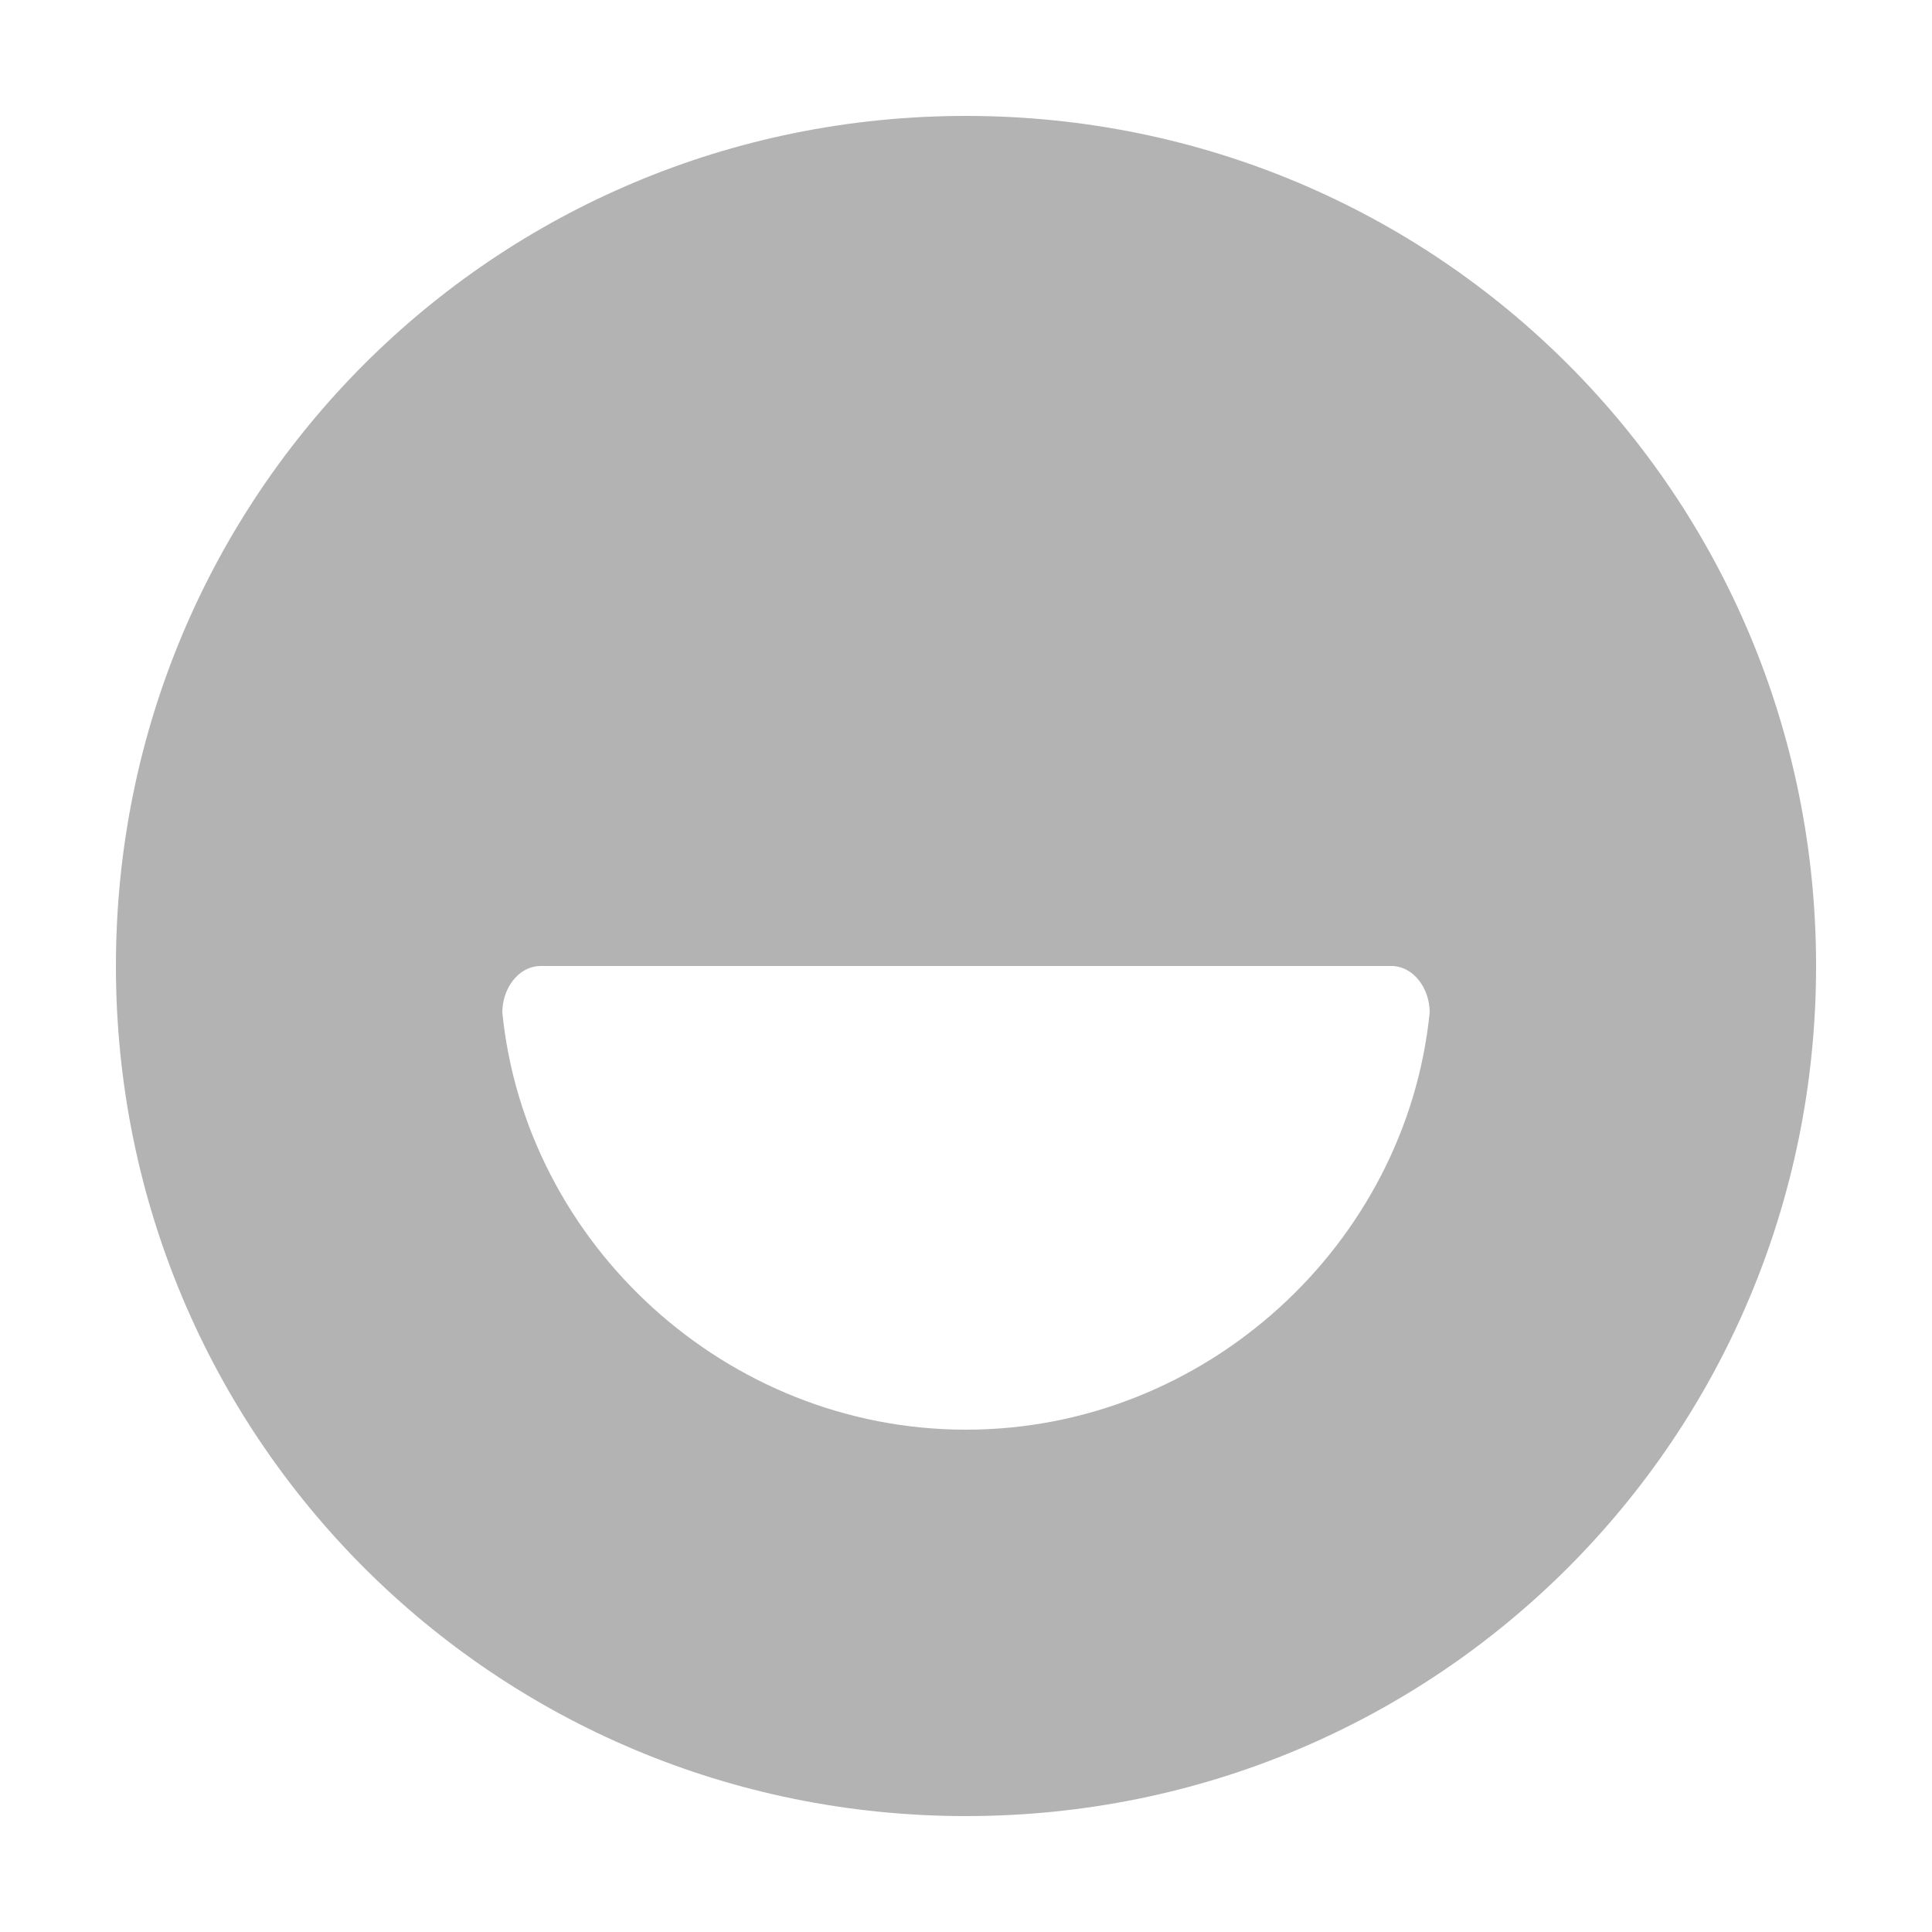 <?xml version="1.0" encoding="utf-8"?>
<!-- Generator: Adobe Illustrator 27.9.1, SVG Export Plug-In . SVG Version: 6.00 Build 0)  -->
<svg version="1.1" id="Layer_1" xmlns="http://www.w3.org/2000/svg" xmlns:xlink="http://www.w3.org/1999/xlink" x="0px" y="0px"
	 viewBox="0 0 25 25" style="enable-background:new 0 0 25 25;" xml:space="preserve">
<style type="text/css">
	.st0{fill:#B3B3B3;}
</style>
<g id="usercenter_index">
	<path id="Shape" class="st0" d="M12.5,1.5c-6.1,0-11,4.9-11,11s4.9,11,11,11s11-4.9,11-11S18.6,1.5,12.5,1.5 M12.5,18.5
		c-3.1,0-5.7-2.4-6-5.4c0-0.3,0.2-0.6,0.5-0.6H18c0.3,0,0.5,0.3,0.5,0.6C18.2,16.1,15.6,18.5,12.5,18.5"/>
</g>
</svg>
